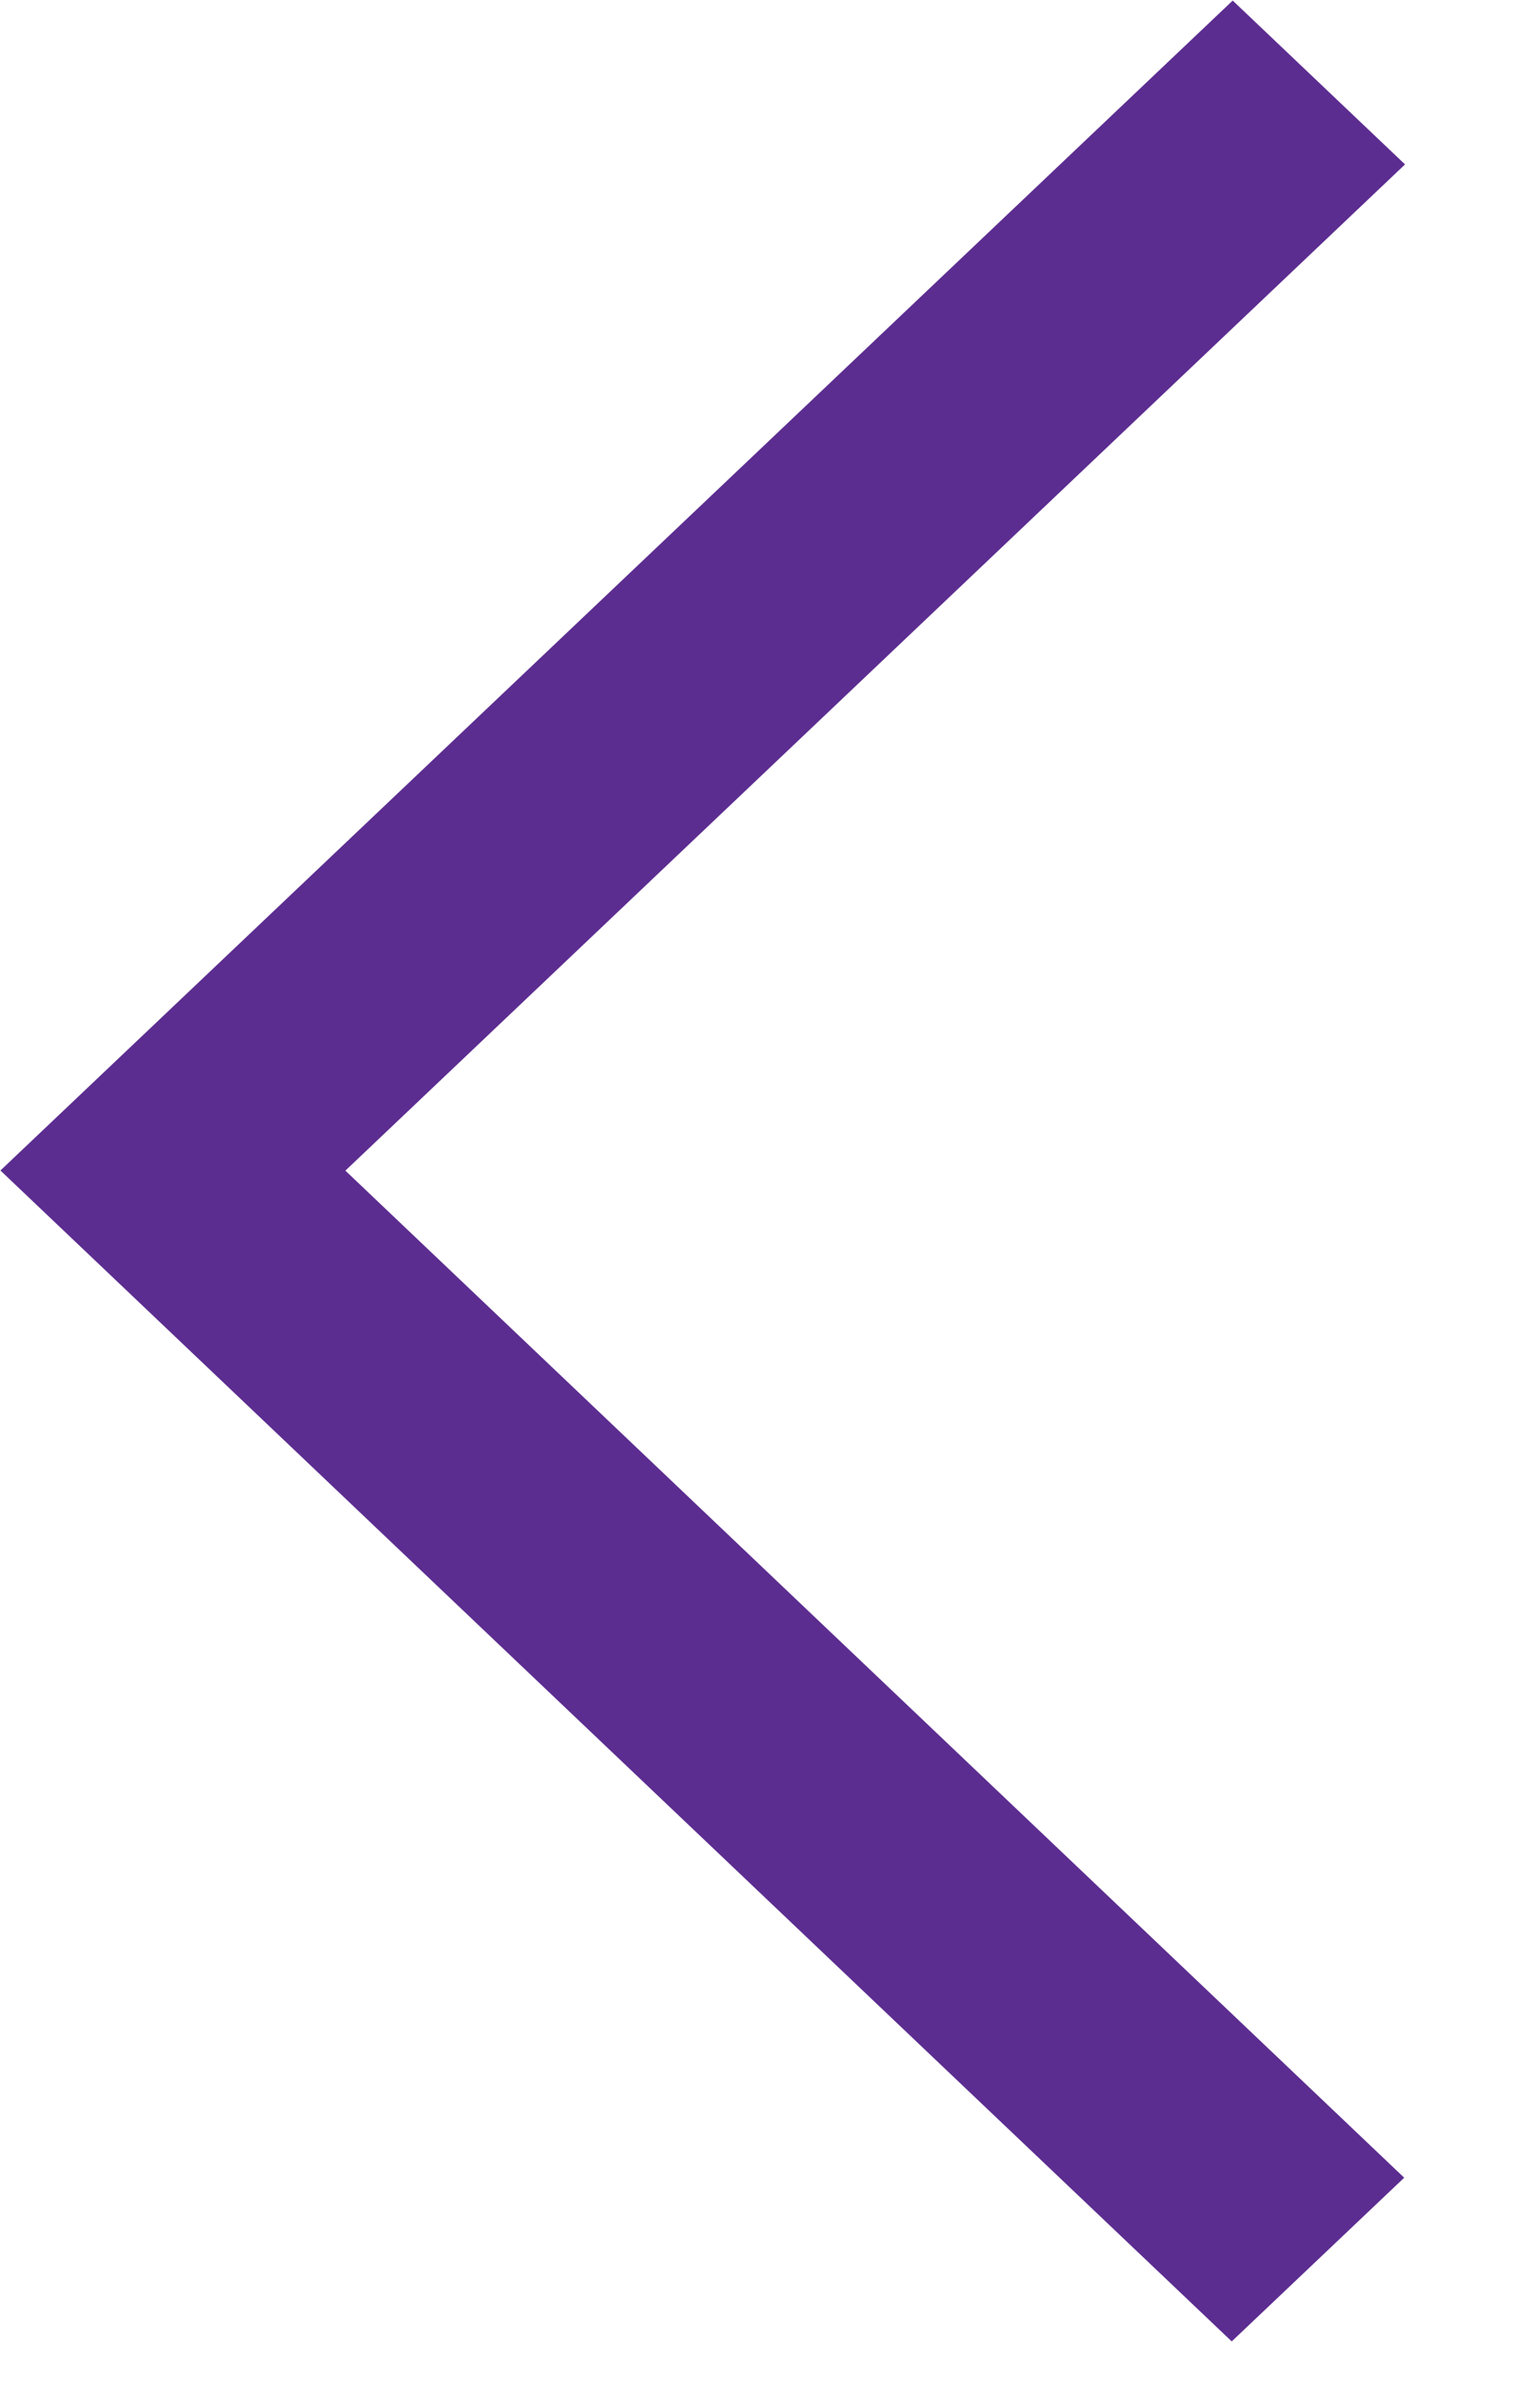 <svg width="11" height="17" viewBox="0 0 11 17" fill="none"  xmlns="http://www.w3.org/2000/svg" preserveAspectRatio="none">
	<path d="M0.003 8.358L8.805 0.004L10.036 1.174L2.467 8.359L10.03 15.55L8.798 16.719L0.003 8.358Z" fill="#5C2D90">
	</path>
</svg>
